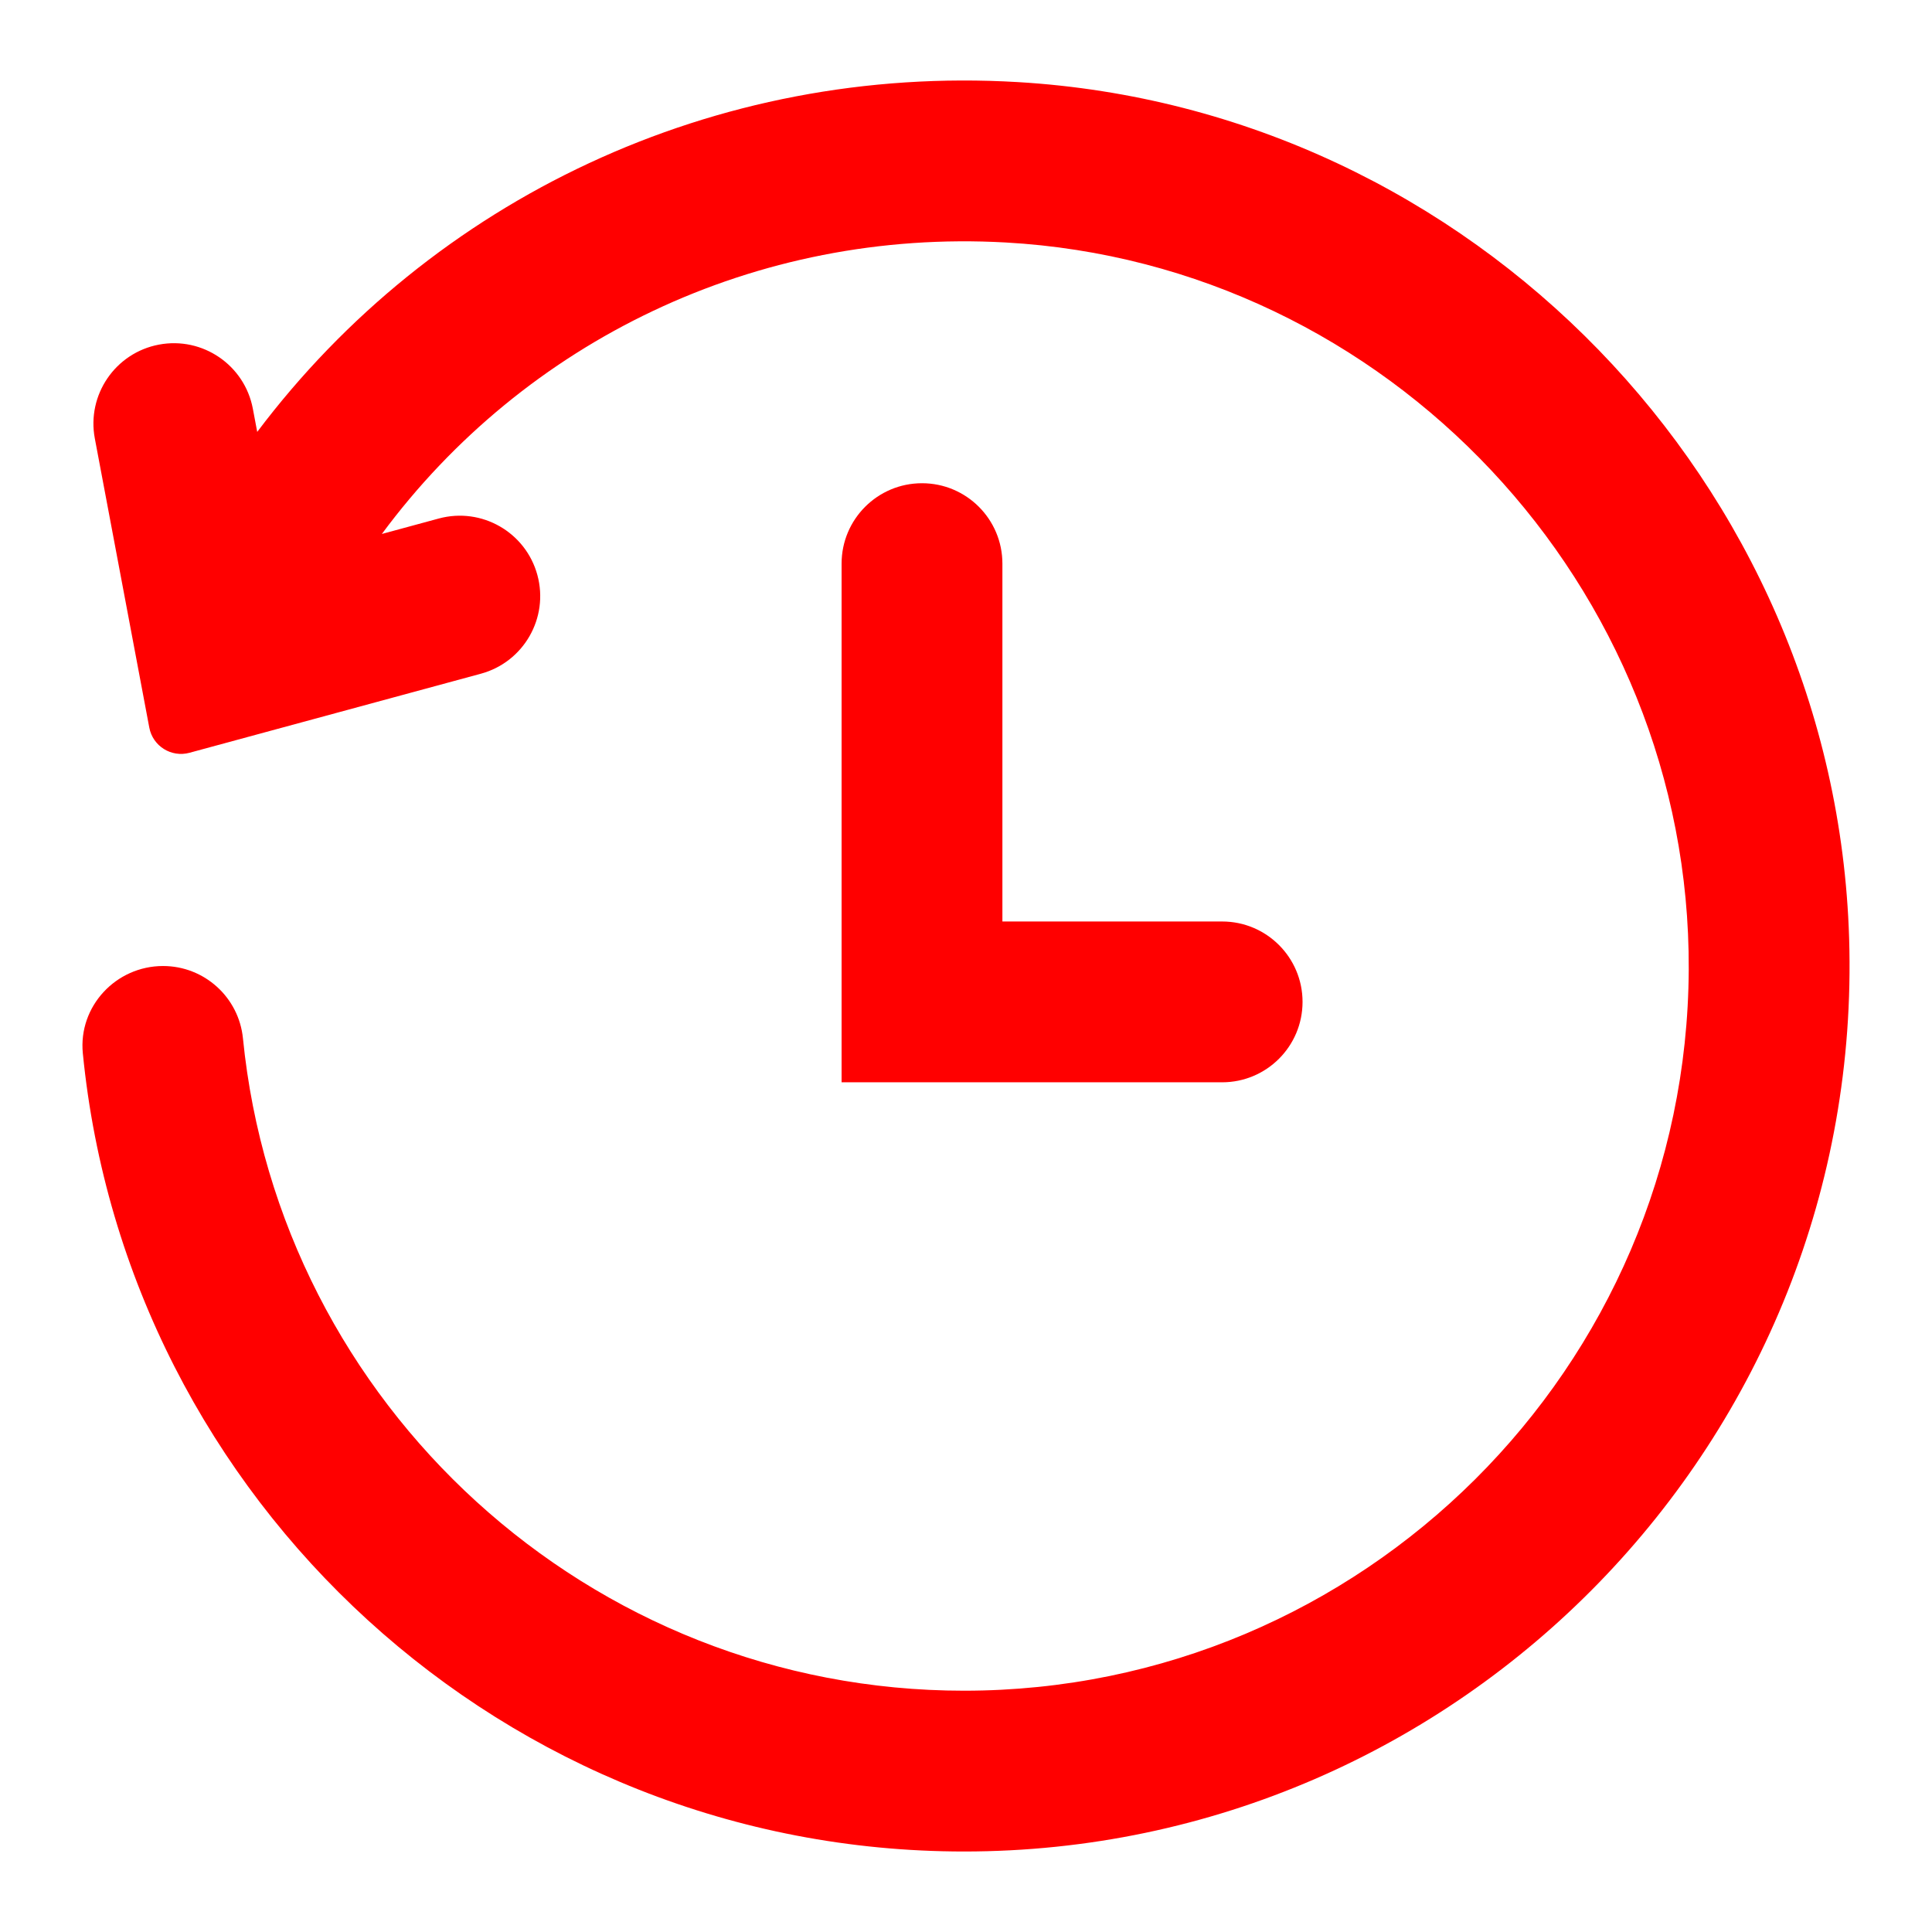 <?xml version="1.0" encoding="UTF-8"?>
<svg xmlns="http://www.w3.org/2000/svg" xmlns:xlink="http://www.w3.org/1999/xlink" version="1.1" id="Layer_1" x="0px" y="0px" viewBox="0 0 1200 1200" xml:space="preserve">
<g>
	<g>
		<path fill="#FF0000" d="M759.094,672.235H522.728V350.083c0-27.581,22.359-49.94,49.94-49.94h0c27.581,0,49.94,22.359,49.94,49.94    v222.272h136.486c27.581,0,49.94,22.359,49.94,49.94v0C809.034,649.876,786.675,672.235,759.094,672.235z"></path>
	</g>
	<path fill="#FF0000" d="M632.391,51.001c-188.937-11.24-363.925,72.921-472.625,217.26l-2.711-14.389   c-5.107-27.104-31.219-44.937-58.324-39.83l0,0c-27.104,5.107-44.937,31.219-39.831,58.323l33.83,179.567   c2.165,11.49,13.664,18.697,24.948,15.635l180.987-49.109c26.62-7.223,42.343-34.658,35.12-61.278l0,0   c-7.224-26.619-34.659-42.342-61.278-35.118l-35.328,9.588c88.477-119.613,232.12-189.744,387.483-181.043   c237.533,13.302,425.373,213.667,424.244,451.569c-1.174,247.203-202.644,447.946-450.117,447.946   c-233.033,0-425.267-178.001-447.887-405.179c-2.54-25.514-23.989-44.938-49.629-44.938h0c-29.267,0-52.688,25.081-49.826,54.207   C78.759,932.131,313.809,1150,598.789,1150c309.021,0,559.343-256.179,549.735-567.316   C1139.808,300.446,914.266,67.77,632.391,51.001z"></path>
</g>
</svg>
